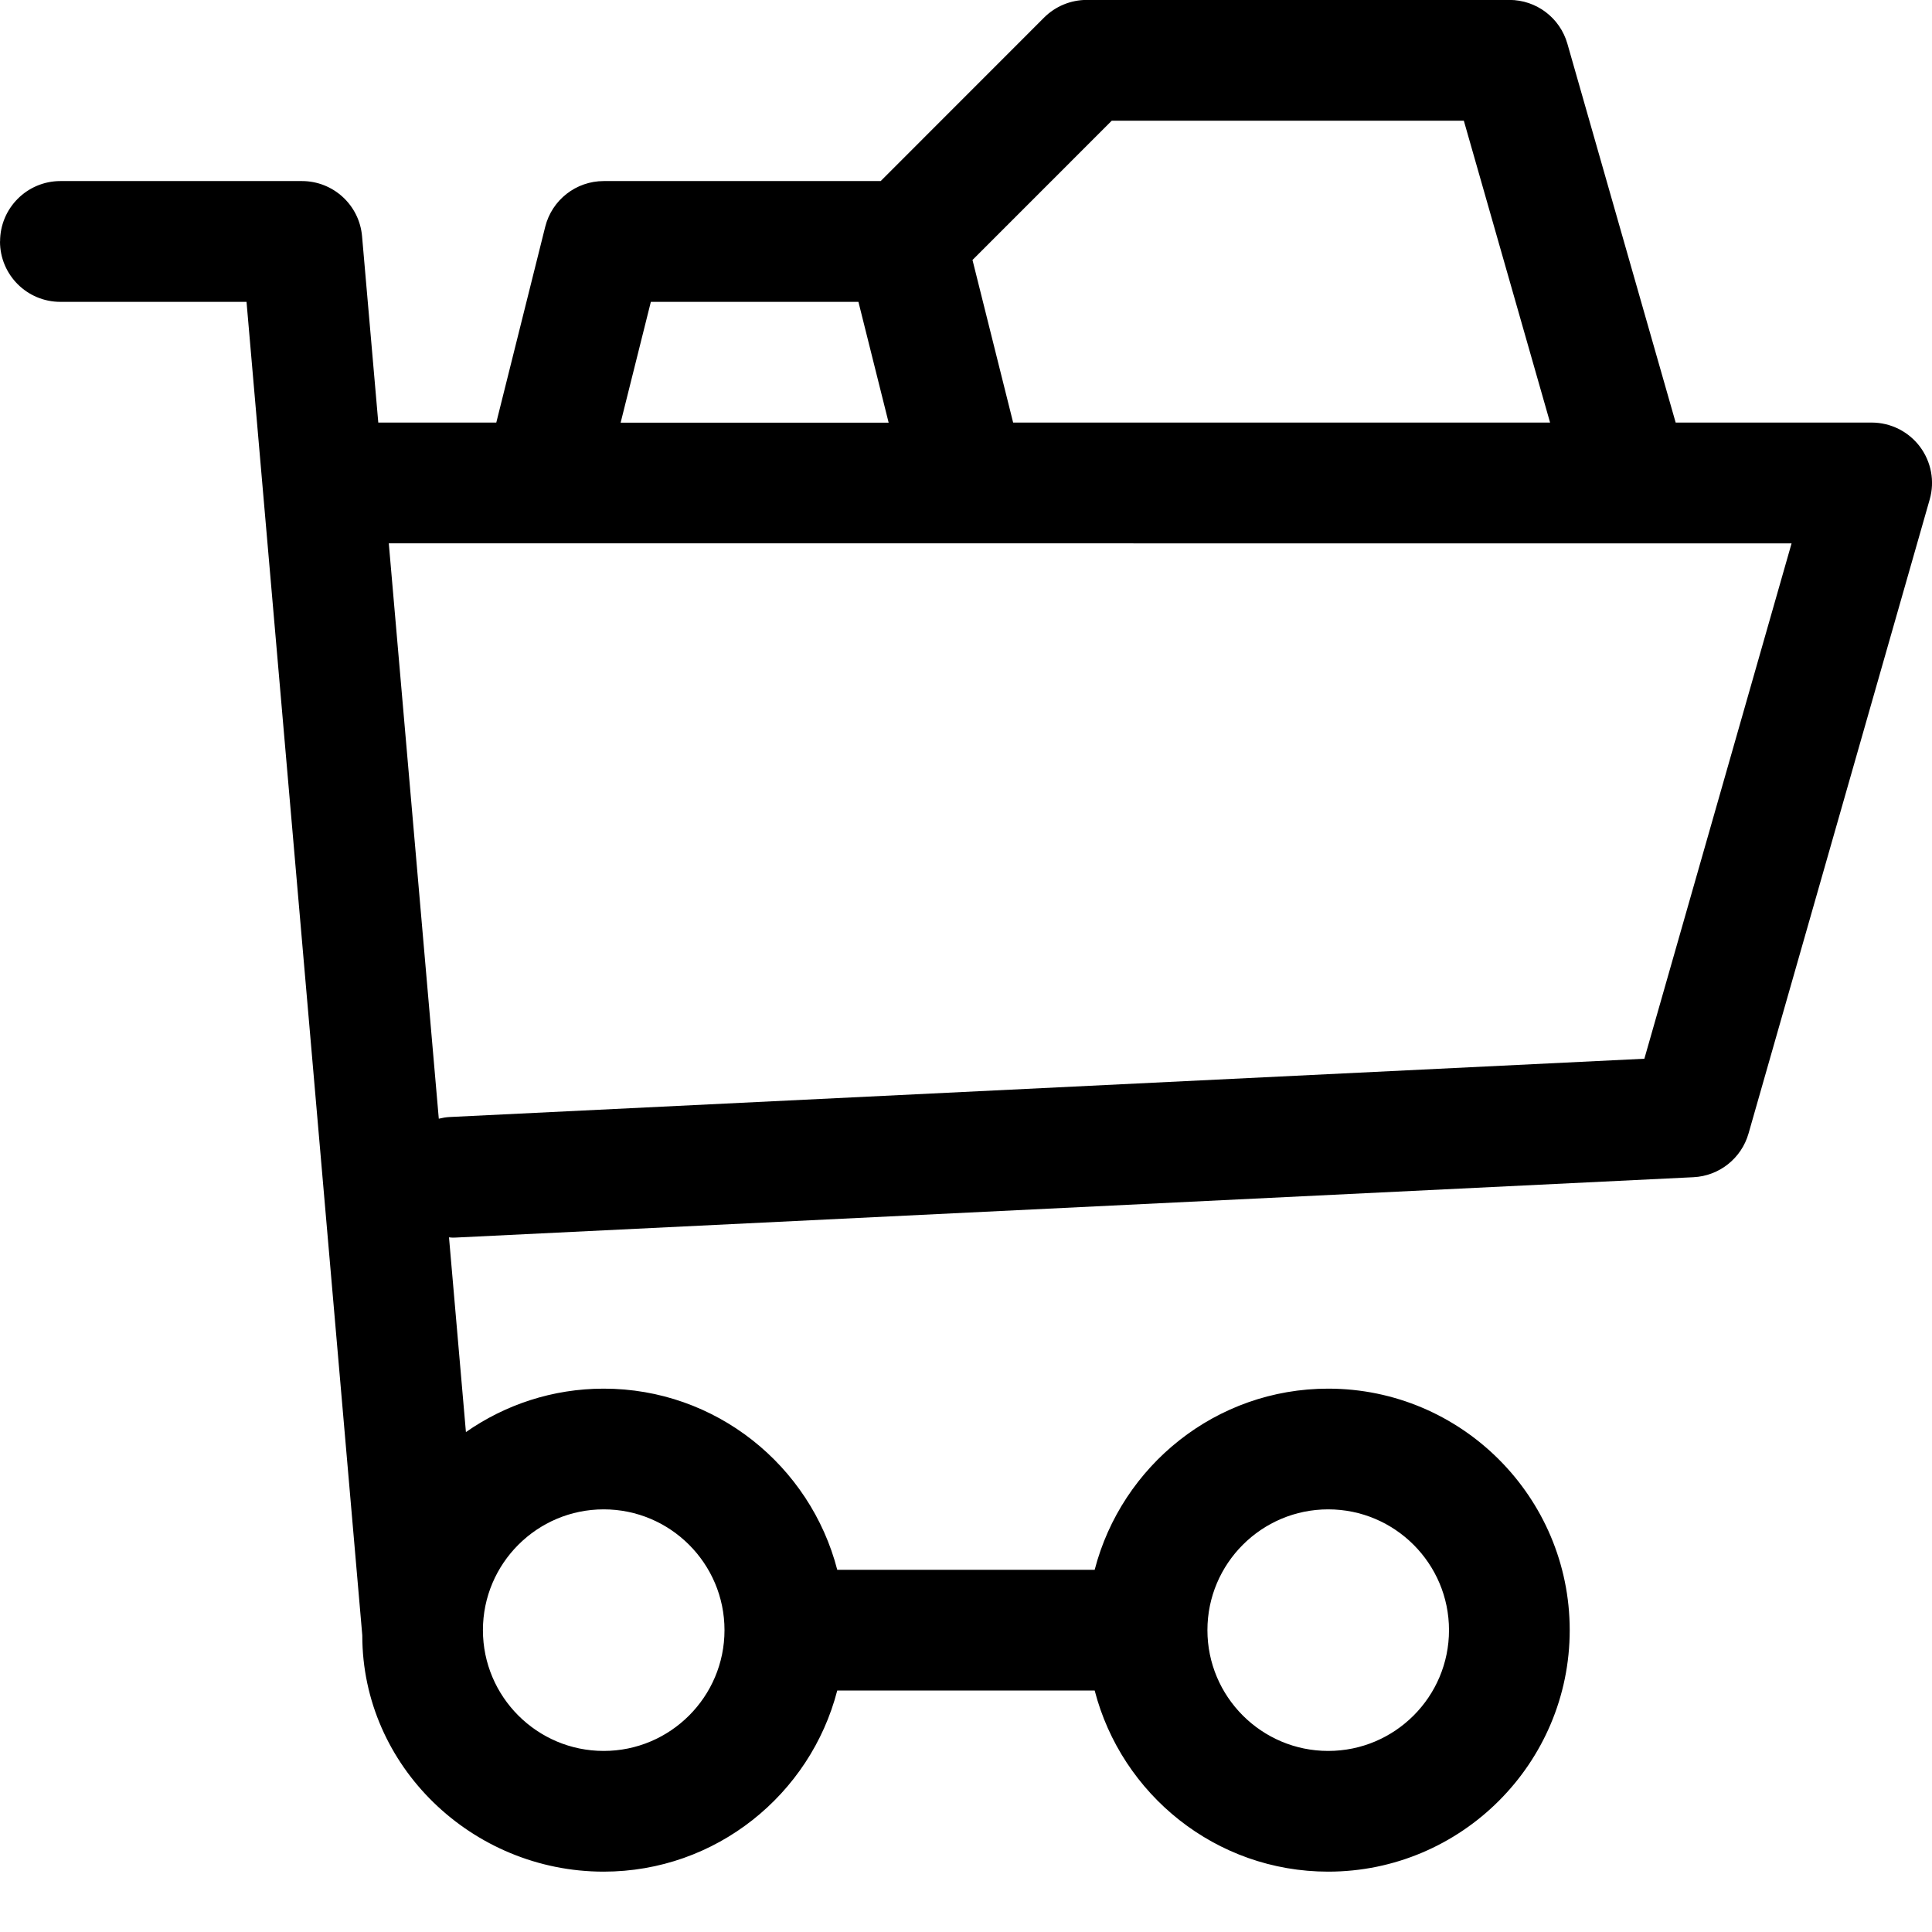 <svg height="25" viewBox="0 0 25 25" width="25" xmlns="http://www.w3.org/2000/svg"><path d="m0 3.125c0 .432.35.781.781.781h2.409l1.498 17.255v.003c0 1.691 1.423 3.055 3.123 3.055 1.453 0 2.675-.998 3.023-2.344h3.331c.348 1.346 1.569 2.344 3.022 2.344 1.723 0 3.125-1.402 3.125-3.125 0-1.723-1.402-3.125-3.125-3.125-1.453 0-2.673.998-3.022 2.344h-3.331c-.348-1.345-1.569-2.344-3.022-2.344-.663 0-1.277.209-1.783.562l-.219-2.52c.016.001.031.004.048.004.013 0 .026-0.0.039-.001l16.016-.781c.334-.016.621-.244.713-.566l2.344-8.203c.068-.236.02-.489-.127-.685-.148-.196-.379-.311-.624-.311h-2.536l-1.401-4.902c-.096-.336-.402-.567-.751-.567h-5.468c-.207 0-.406.082-.553.229l-2.114 2.115h-3.583c-.359 0-.671.244-.758.592l-.633 2.533h-1.527l-.21-2.411c-.035-.404-.373-.714-.778-.714h-3.125c-.431 0-.781.35-.781.781zm17.187 16.406c.862 0 1.563.701 1.563 1.563 0 .862-.7 1.563-1.563 1.563-.862 0-1.563-.701-1.563-1.563 0-.862.701-1.563 1.563-1.563zm-9.375 0c.862 0 1.563.701 1.563 1.563 0 .862-.701 1.563-1.563 1.563s-1.563-.701-1.563-1.563c0-.862.701-1.563 1.563-1.563zm6.574-17.969h4.556l1.116 3.906h-6.948l-.526-2.104zm-5.964 2.344h2.686l.391 1.563h-3.468zm12.669 3.125h2.092l-1.905 6.669-15.456.754c-.05.002-.097.011-.144.022l-.647-7.445z" fill-rule="evenodd"/></svg>